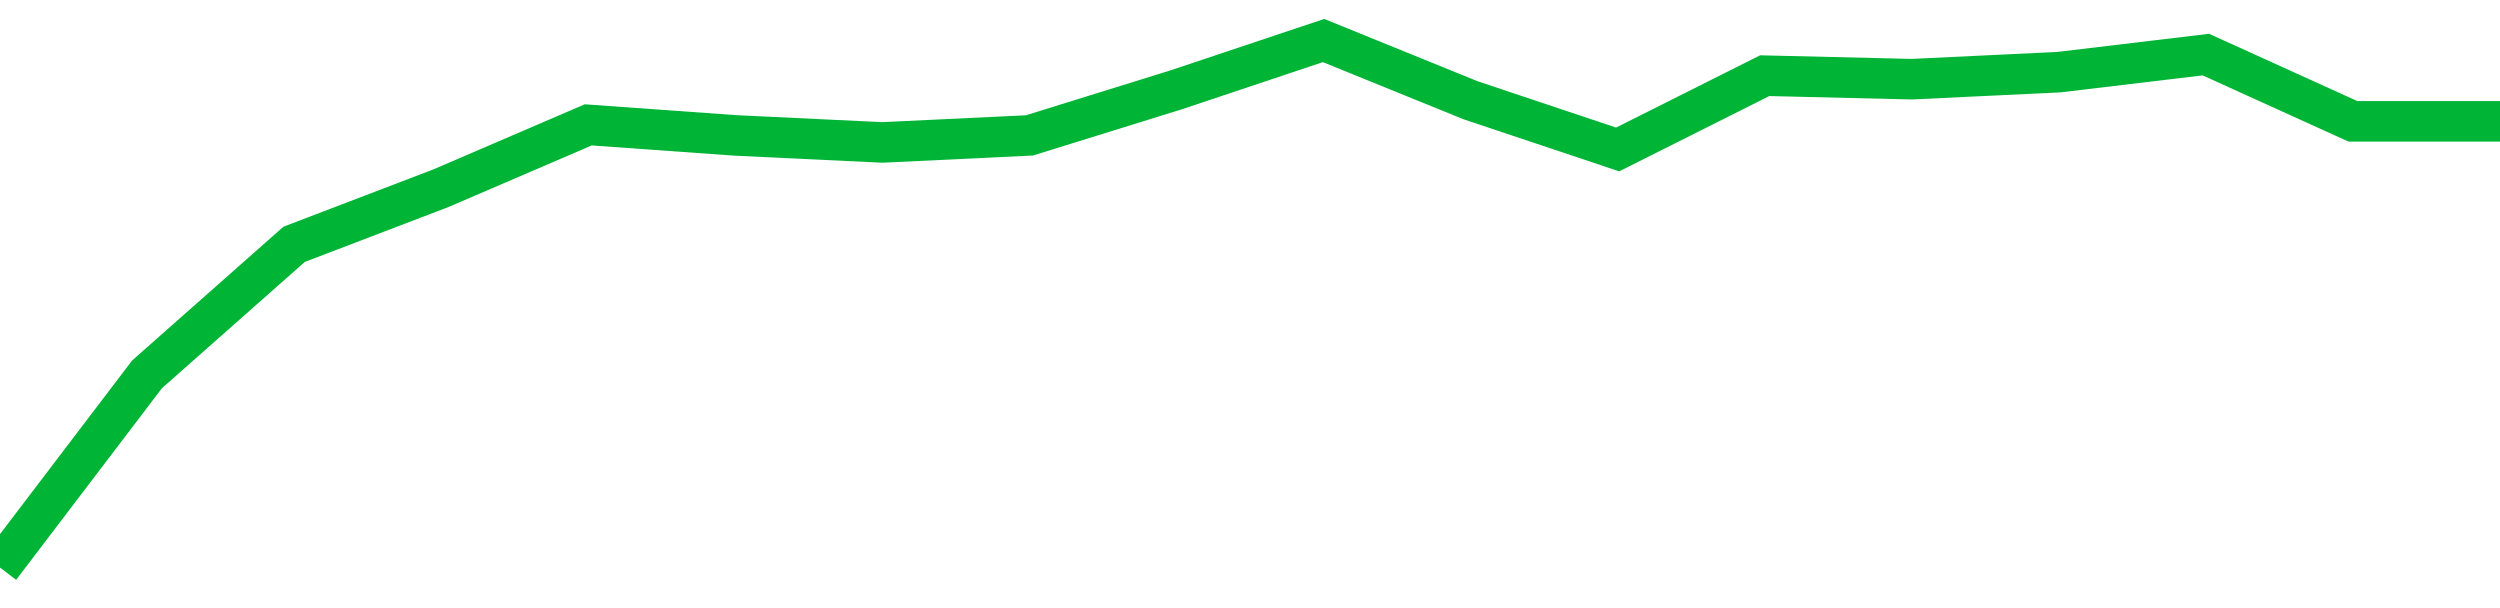 <!-- Generated with https://github.com/jxxe/sparkline/ --><svg viewBox="0 0 185 45" class="sparkline" xmlns="http://www.w3.org/2000/svg"><path class="sparkline--fill" d="M 0 42 L 0 42 L 10.882 27.7 L 21.765 18.08 L 32.647 13.92 L 43.529 9.24 L 54.412 10.02 L 65.294 10.54 L 76.176 10.02 L 87.059 6.64 L 97.941 3 L 108.824 7.42 L 119.706 11.06 L 130.588 5.6 L 141.471 5.86 L 152.353 5.34 L 163.235 4.04 L 174.118 8.98 L 185 8.98 V 45 L 0 45 Z" stroke="none" fill="none" ></path><path class="sparkline--line" d="M 0 42 L 0 42 L 10.882 27.7 L 21.765 18.08 L 32.647 13.92 L 43.529 9.24 L 54.412 10.02 L 65.294 10.54 L 76.176 10.02 L 87.059 6.64 L 97.941 3 L 108.824 7.42 L 119.706 11.06 L 130.588 5.6 L 141.471 5.86 L 152.353 5.34 L 163.235 4.04 L 174.118 8.98 L 185 8.98" fill="none" stroke-width="3" stroke="#00B436" ></path></svg>